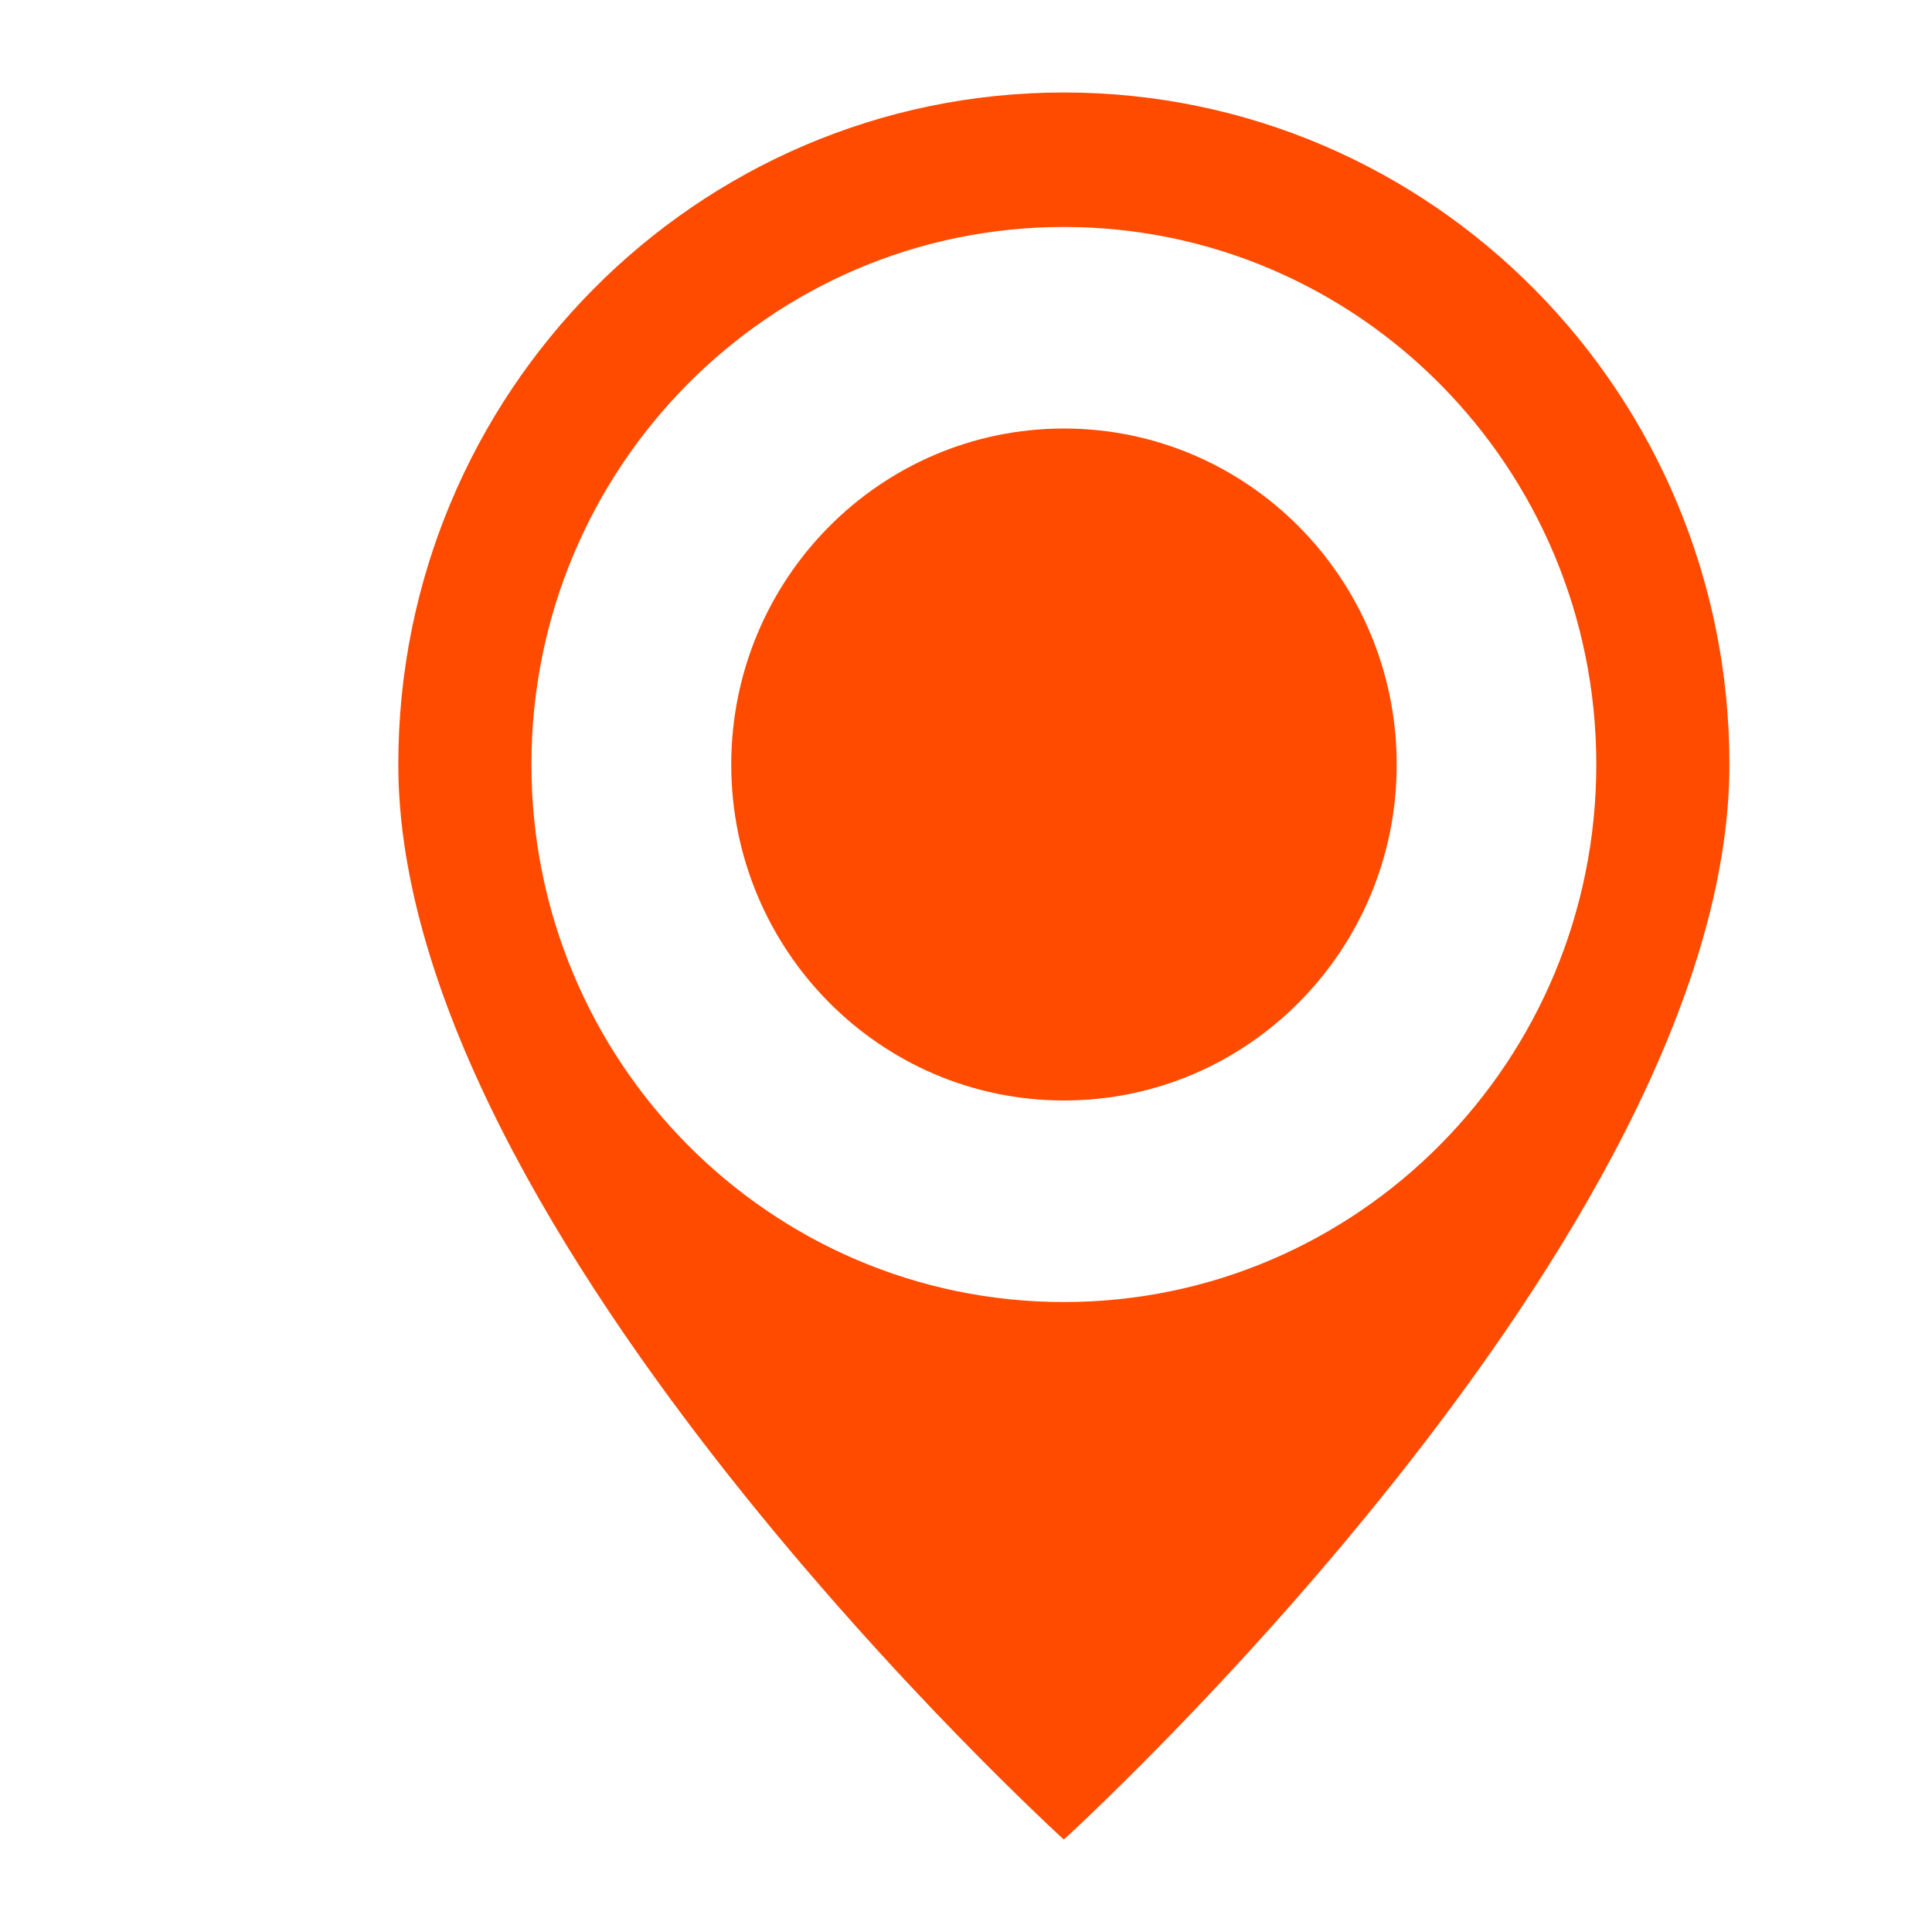 <?xml version="1.0" encoding="UTF-8"?> <svg xmlns="http://www.w3.org/2000/svg" id="_Слой_1" data-name="Слой 1" viewBox="0 0 168.8 168.8"> <defs> <style> .cls-1, .cls-2 { fill: #ff4b00; } .cls-2 { fill-rule: evenodd; } </style> </defs> <path class="cls-1" d="m122.03,66.8c0,16.21-13.02,29.35-29.07,29.35s-29.07-13.14-29.07-29.35,13.02-29.36,29.07-29.36,29.07,13.14,29.07,29.36Z"></path> <path class="cls-2" d="m92.95,113.76c25.69,0,46.52-21.03,46.52-46.97s-20.83-46.96-46.52-46.96-46.52,21.02-46.52,46.96,20.83,46.97,46.52,46.97Zm0,46.96s58.15-52.83,58.15-93.93c0-32.42-26.03-58.71-58.15-58.71s-58.15,26.29-58.15,58.71c0,41.1,58.15,93.93,58.15,93.93Z"></path> </svg> 